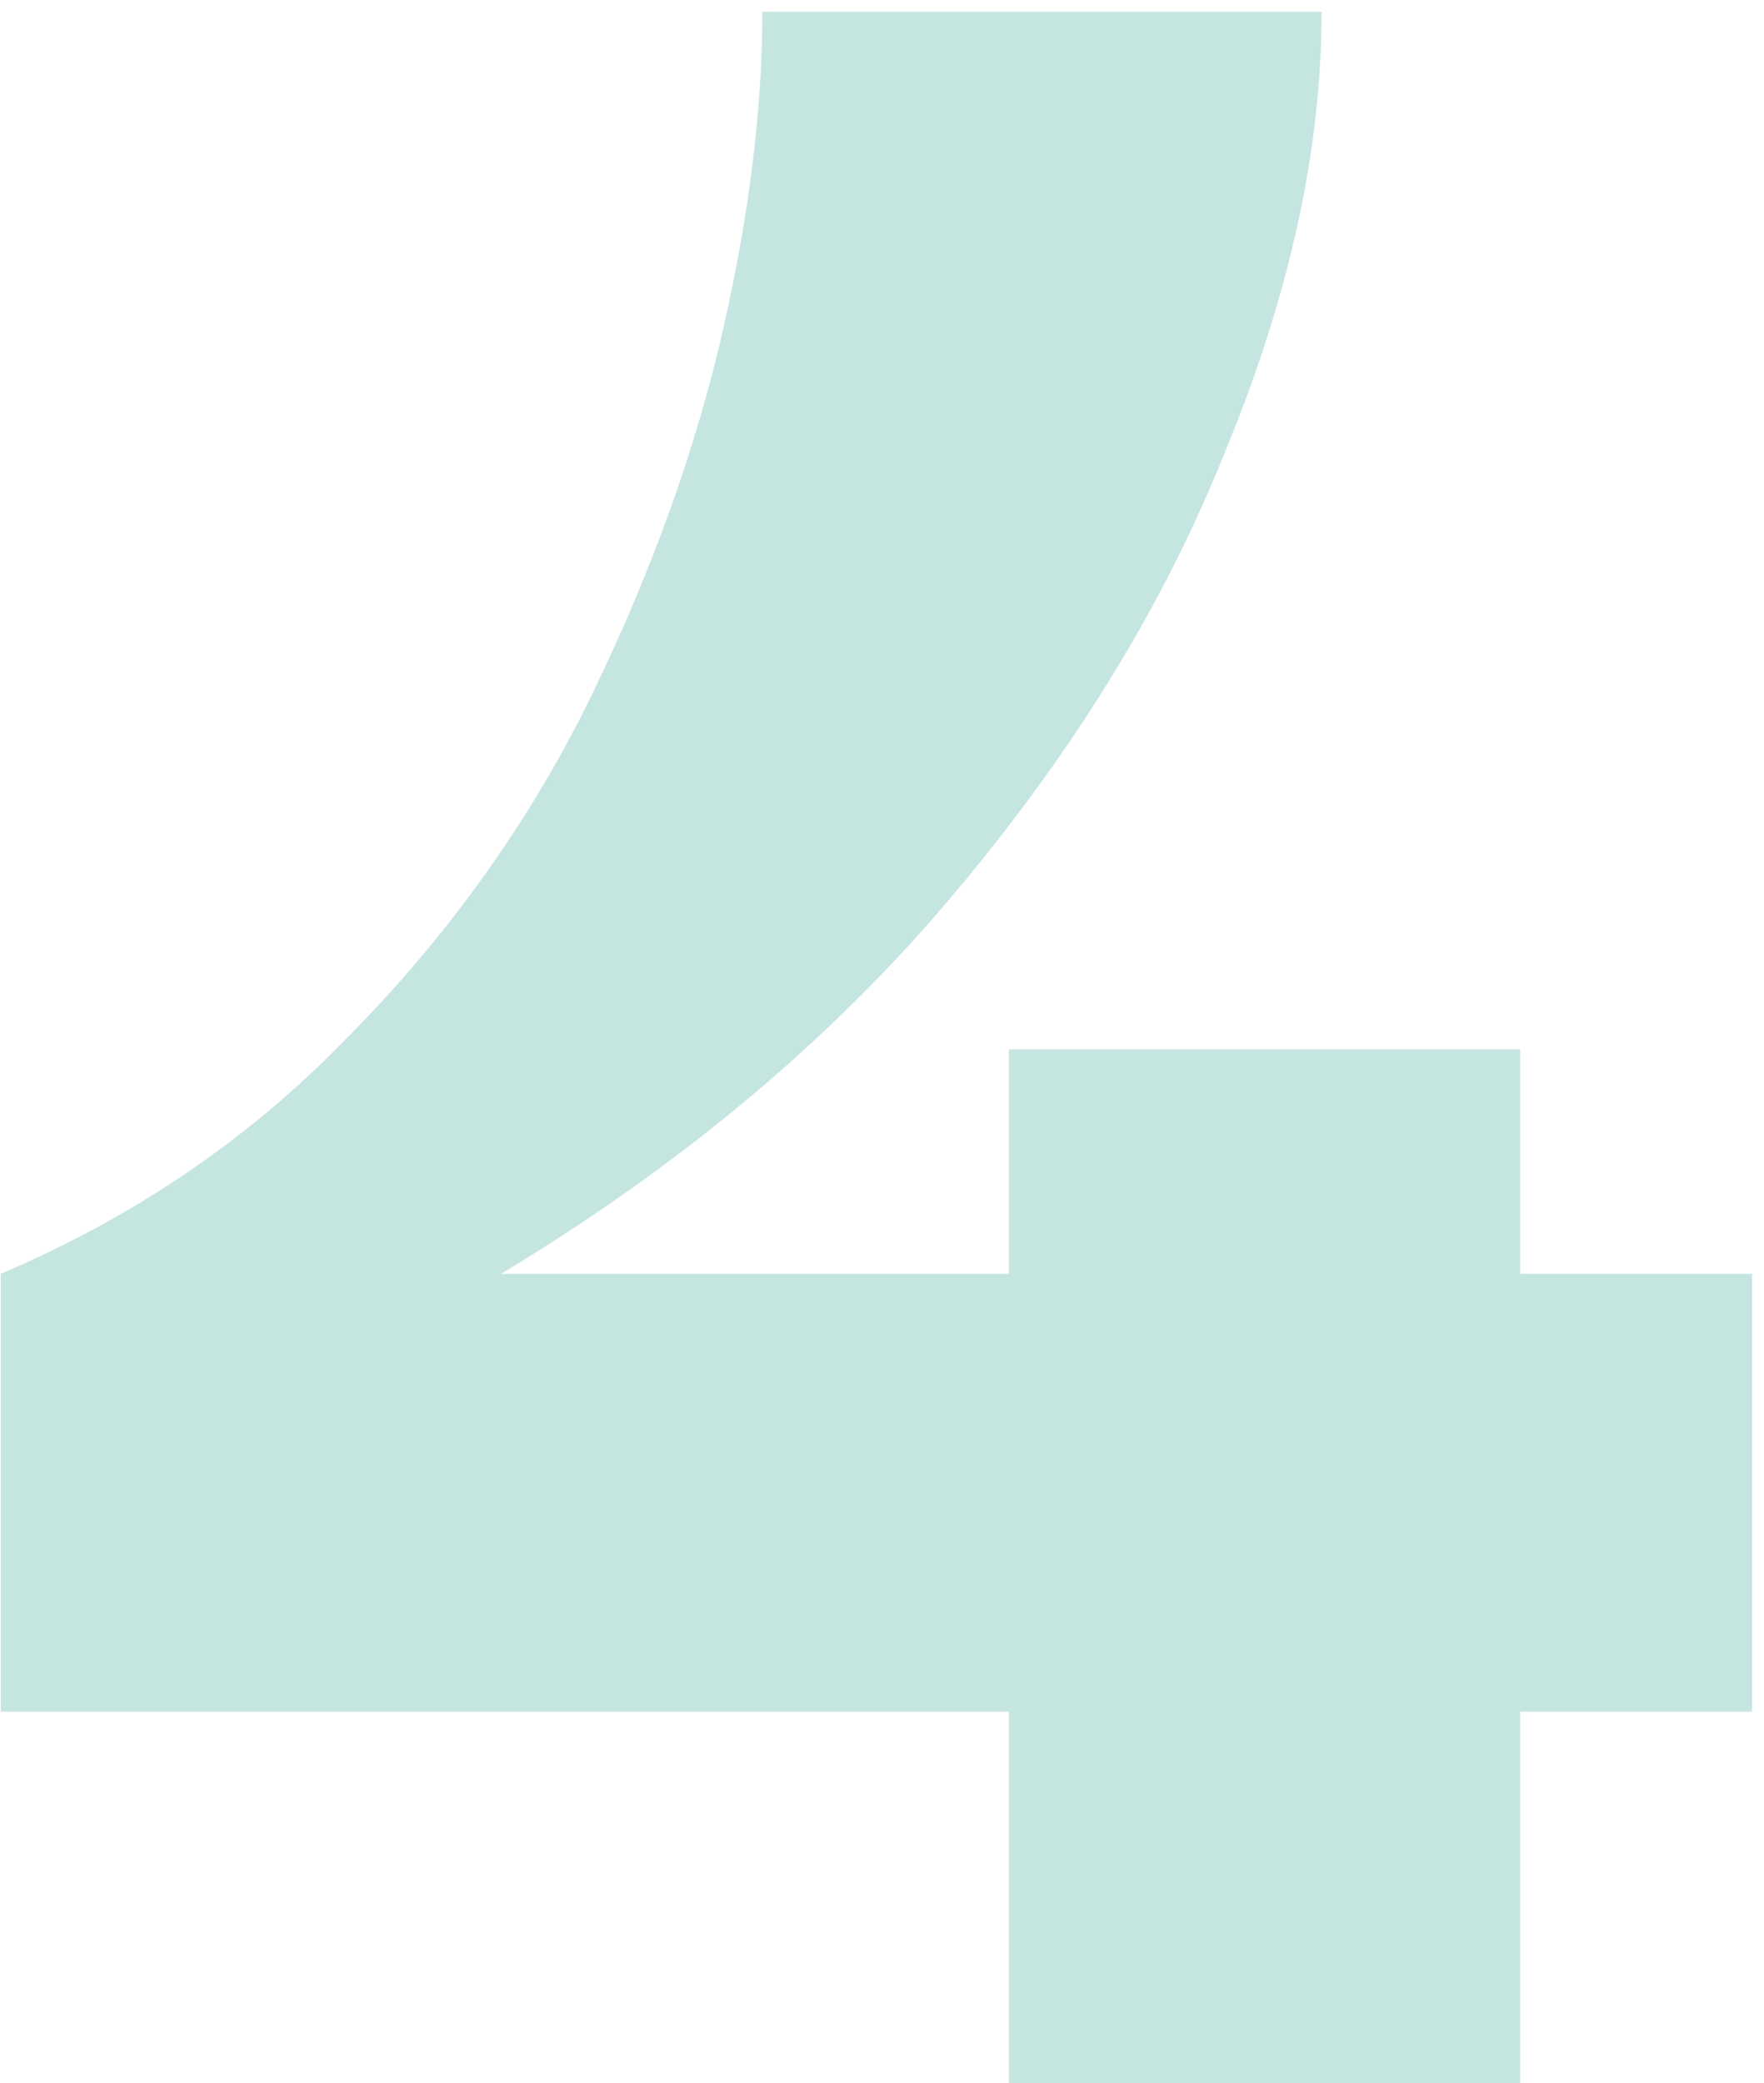 <svg width="105" height="124" viewBox="0 0 105 124" fill="none" xmlns="http://www.w3.org/2000/svg">
<path d="M0.044 101.881V75.82C7.928 72.462 14.717 67.863 20.411 62.023C26.251 56.183 30.996 49.686 34.646 42.532C38.296 35.232 40.997 28.005 42.749 20.851C44.501 13.551 45.377 6.835 45.377 0.703H78.665C78.665 8.879 76.767 17.566 72.971 26.764C69.321 35.962 63.846 44.868 56.546 53.482C49.392 61.95 40.486 69.396 29.828 75.82H60.05V62.461H90.491V75.82H104.288V101.881H90.491V124H60.05V101.881H0.044Z" fill="#18988B" fill-opacity="0.25"/>
</svg>
